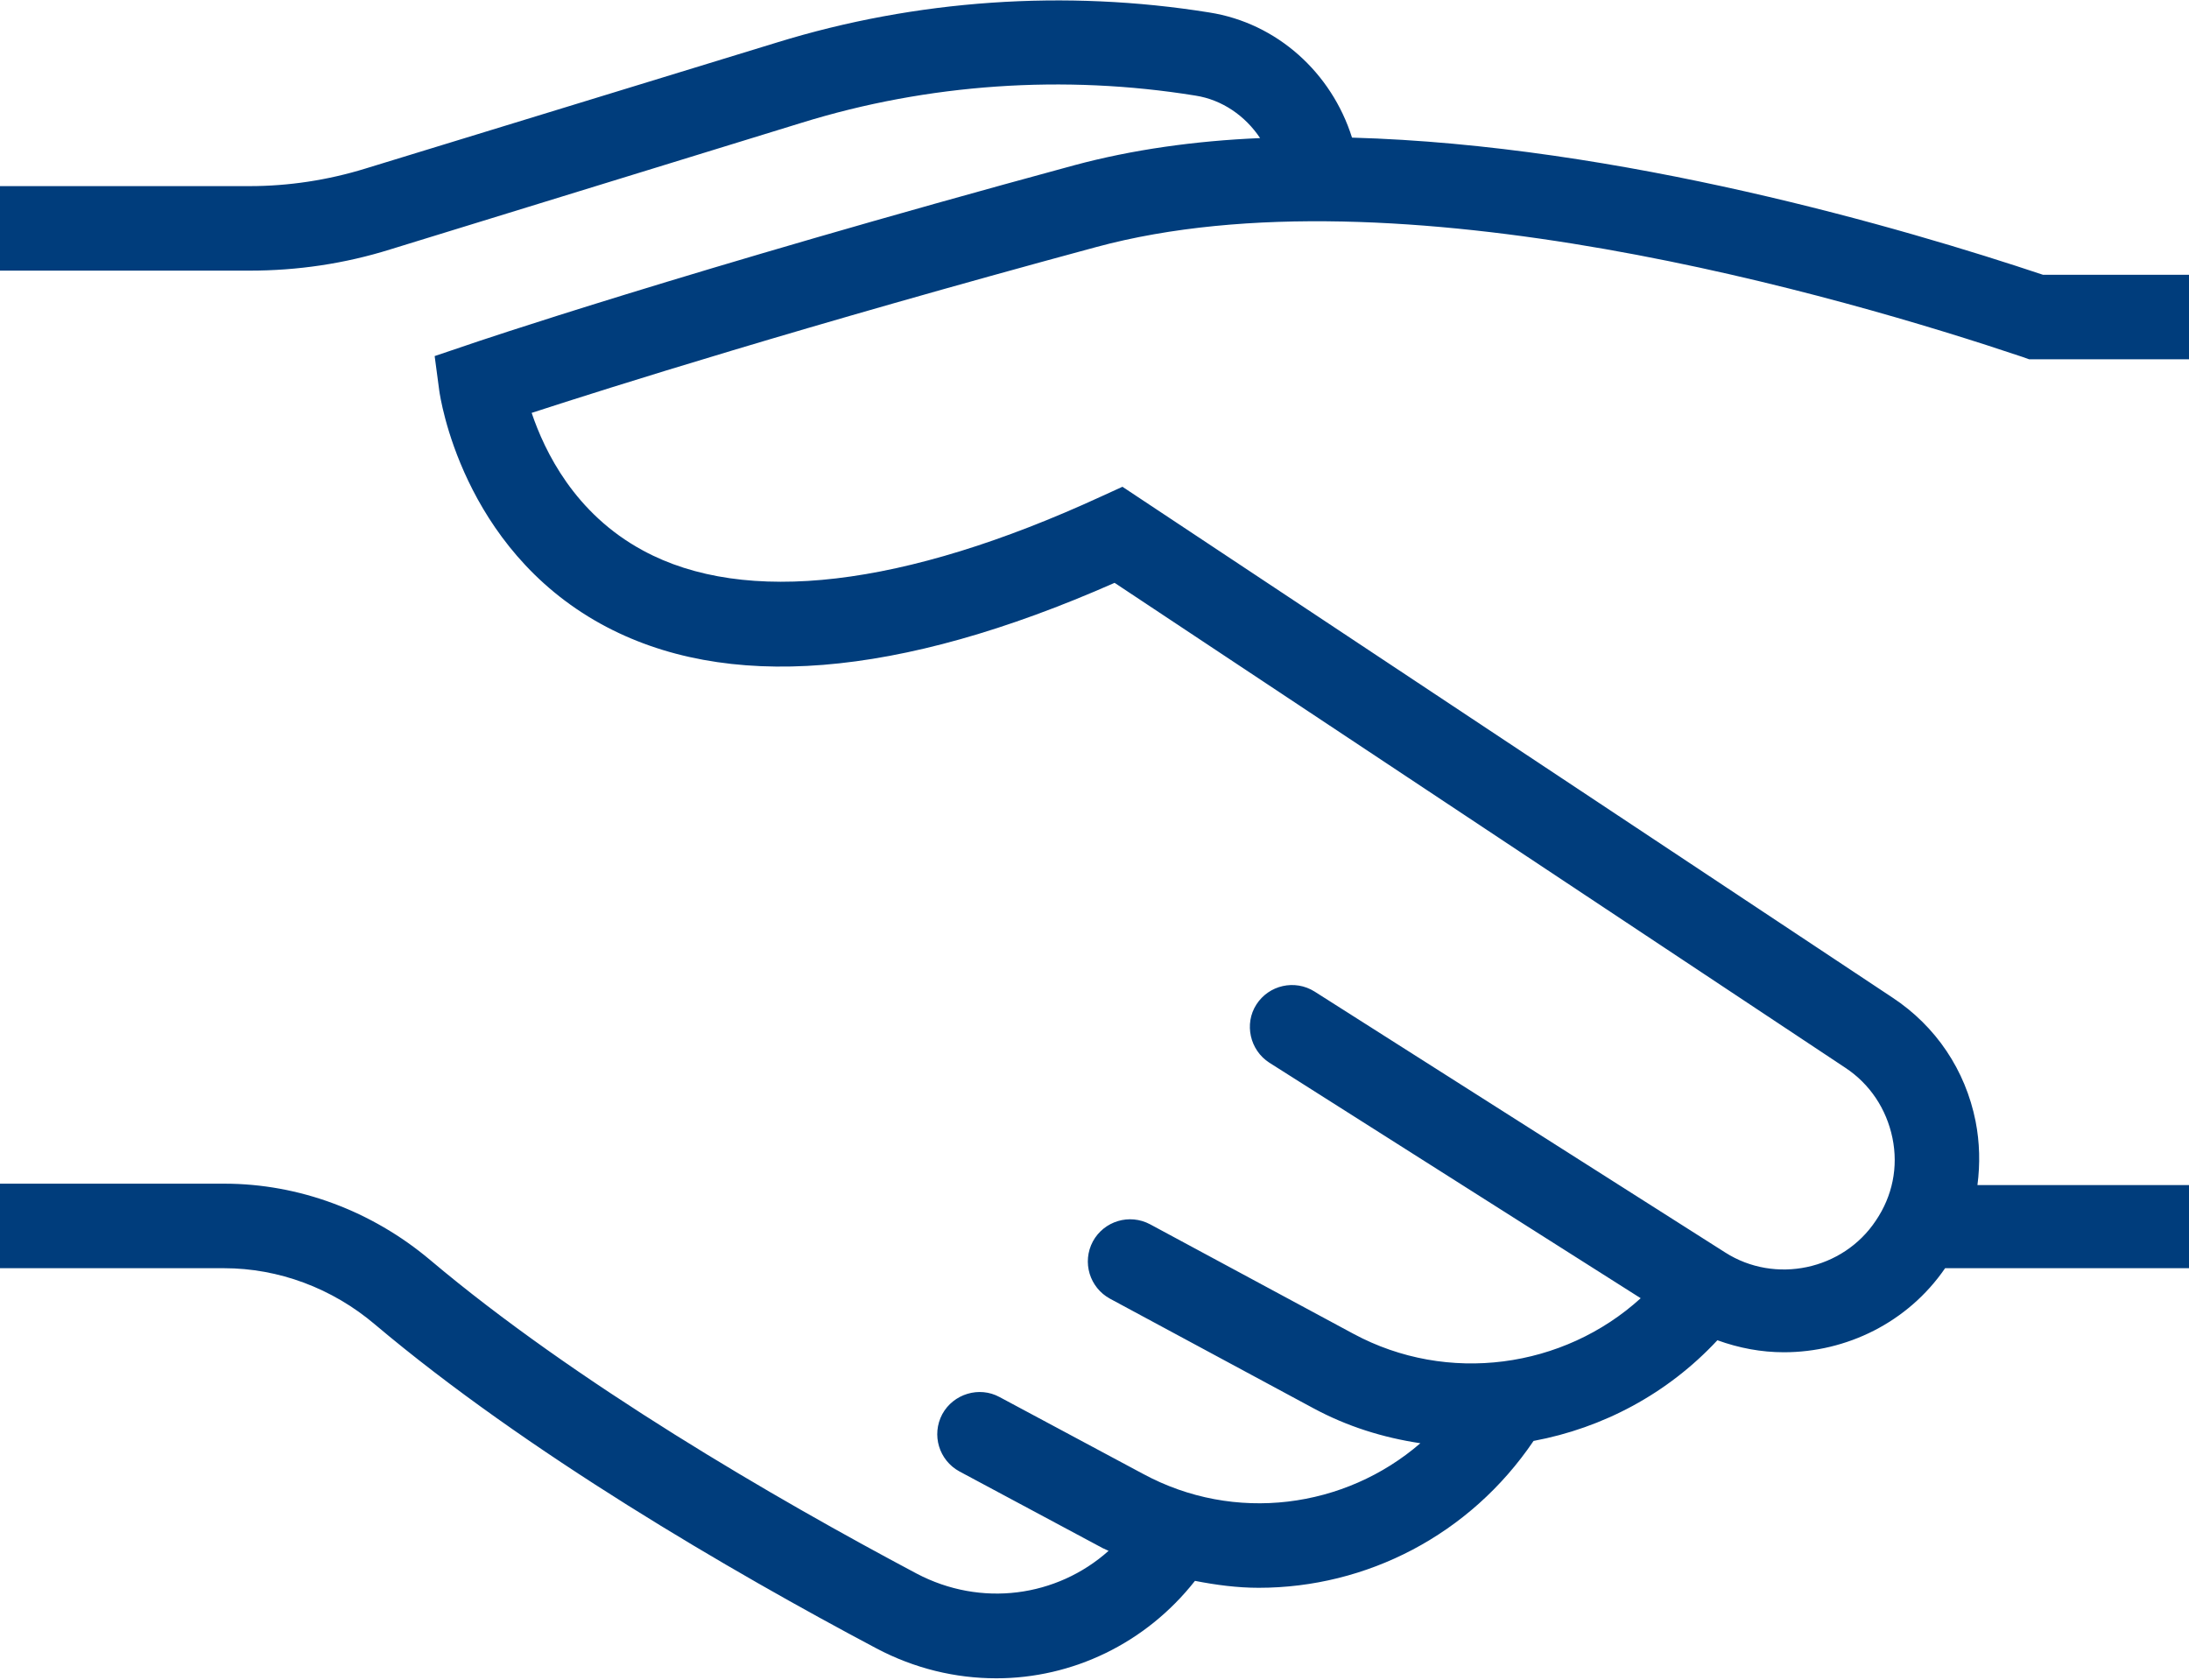 <?xml version="1.0" encoding="UTF-8"?><svg id="a" xmlns="http://www.w3.org/2000/svg" viewBox="0 0 47.39 36.38"><defs><style>.b{fill:#003d7c;}</style></defs><path class="b" d="M47.39,25.66h-4.58c.06-.46.05-.92-.04-1.38-.22-1.11-.86-2.06-1.8-2.68l-16.67-11.06-.46.21c-4.28,1.97-7.71,2.37-9.92,1.17-1.48-.8-2.13-2.15-2.41-2.98,1.66-.54,5.86-1.87,12.22-3.59,6.5-1.76,16.19,1.08,20.06,2.38l.14.05h3.46v-1.83h-3.16c-3.02-1.01-9.17-2.81-14.96-2.97-.44-1.4-1.62-2.48-3.09-2.71-3.11-.5-6.35-.28-9.36.65L7.91,3.65c-.81.25-1.66.38-2.51.38H0v1.83h5.4c1.04,0,2.06-.15,3.05-.46l8.9-2.74c2.74-.85,5.69-1.05,8.53-.59.58.09,1.08.44,1.4.92-1.41.06-2.77.25-4.03.59-8.4,2.28-13.08,3.87-13.13,3.89l-.71.24.1.75c.02.14.49,3.39,3.5,5.05,2.69,1.48,6.43,1.18,11.12-.89l15.82,10.5c.53.35.89.89,1.02,1.52s0,1.26-.36,1.79c-.71,1.07-2.18,1.38-3.26.69l-8.89-5.65c-.43-.27-.99-.14-1.26.28s-.14.99.28,1.26l8.04,5.1c-1.67,1.52-4.18,1.87-6.22.77l-4.4-2.37c-.45-.24-1-.07-1.24.37-.24.45-.07,1,.37,1.24l4.4,2.37c.74.4,1.52.64,2.32.76-1.63,1.41-4.02,1.74-6.01.66l-3.1-1.66c-.44-.24-1-.07-1.24.37-.24.45-.07,1,.37,1.24l3.1,1.66s.09.04.13.06c-1.12,1-2.76,1.23-4.16.49-3.07-1.63-7.39-4.14-10.53-6.79-1.26-1.06-2.84-1.65-4.45-1.65H0v1.83h4.85c1.18,0,2.34.43,3.27,1.22,3.27,2.76,7.7,5.34,10.85,7.01.83.44,1.72.65,2.6.65,1.64,0,3.23-.75,4.3-2.11.46.09.92.15,1.38.15,2.33,0,4.57-1.14,5.95-3.18,1.5-.28,2.9-1.02,3.98-2.18.47.17.95.26,1.44.26,1.35,0,2.68-.64,3.49-1.82h5.28v-1.83Z"/></svg>